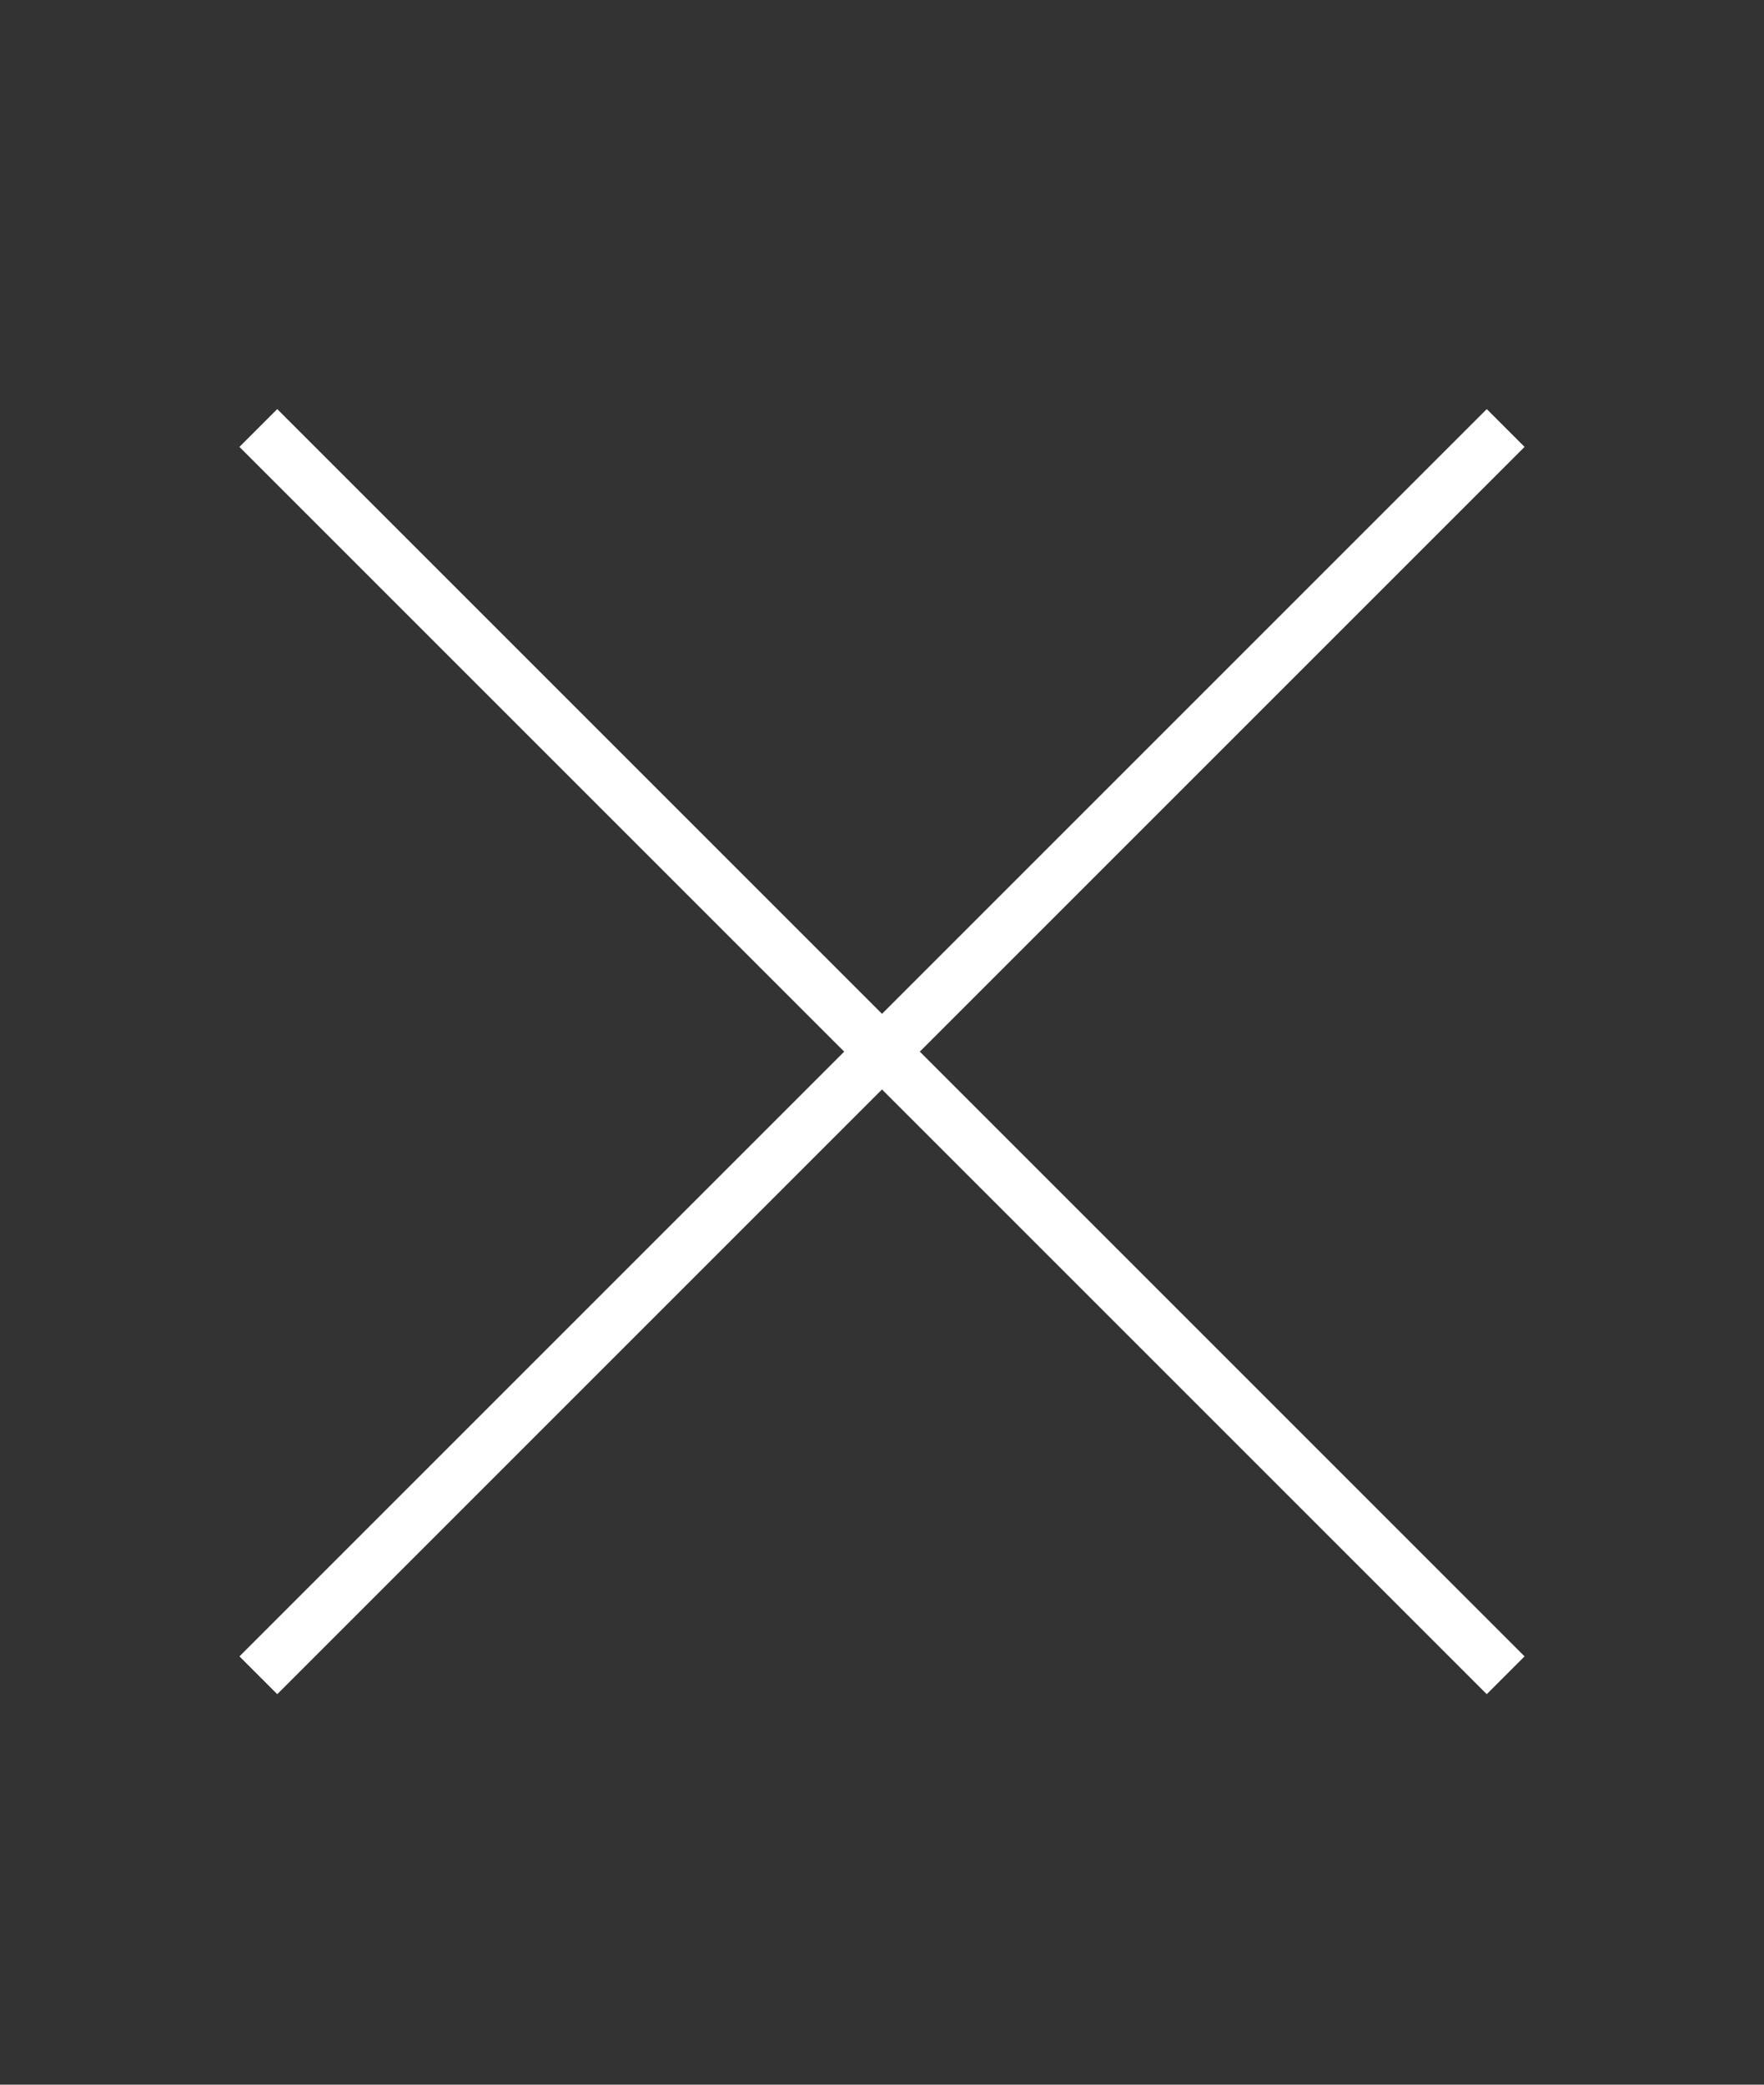 <svg xmlns="http://www.w3.org/2000/svg" width="33" height="39" viewBox="0 0 33 39" fill="none"><rect x="0" y="0" width="33" height="39" fill="#333333" stroke="none"/><path d="M28.167 8.007L4.833 31.341" stroke="white"></path><path d="M4.833 8.007L28.167 31.341" stroke="white"></path></svg>
